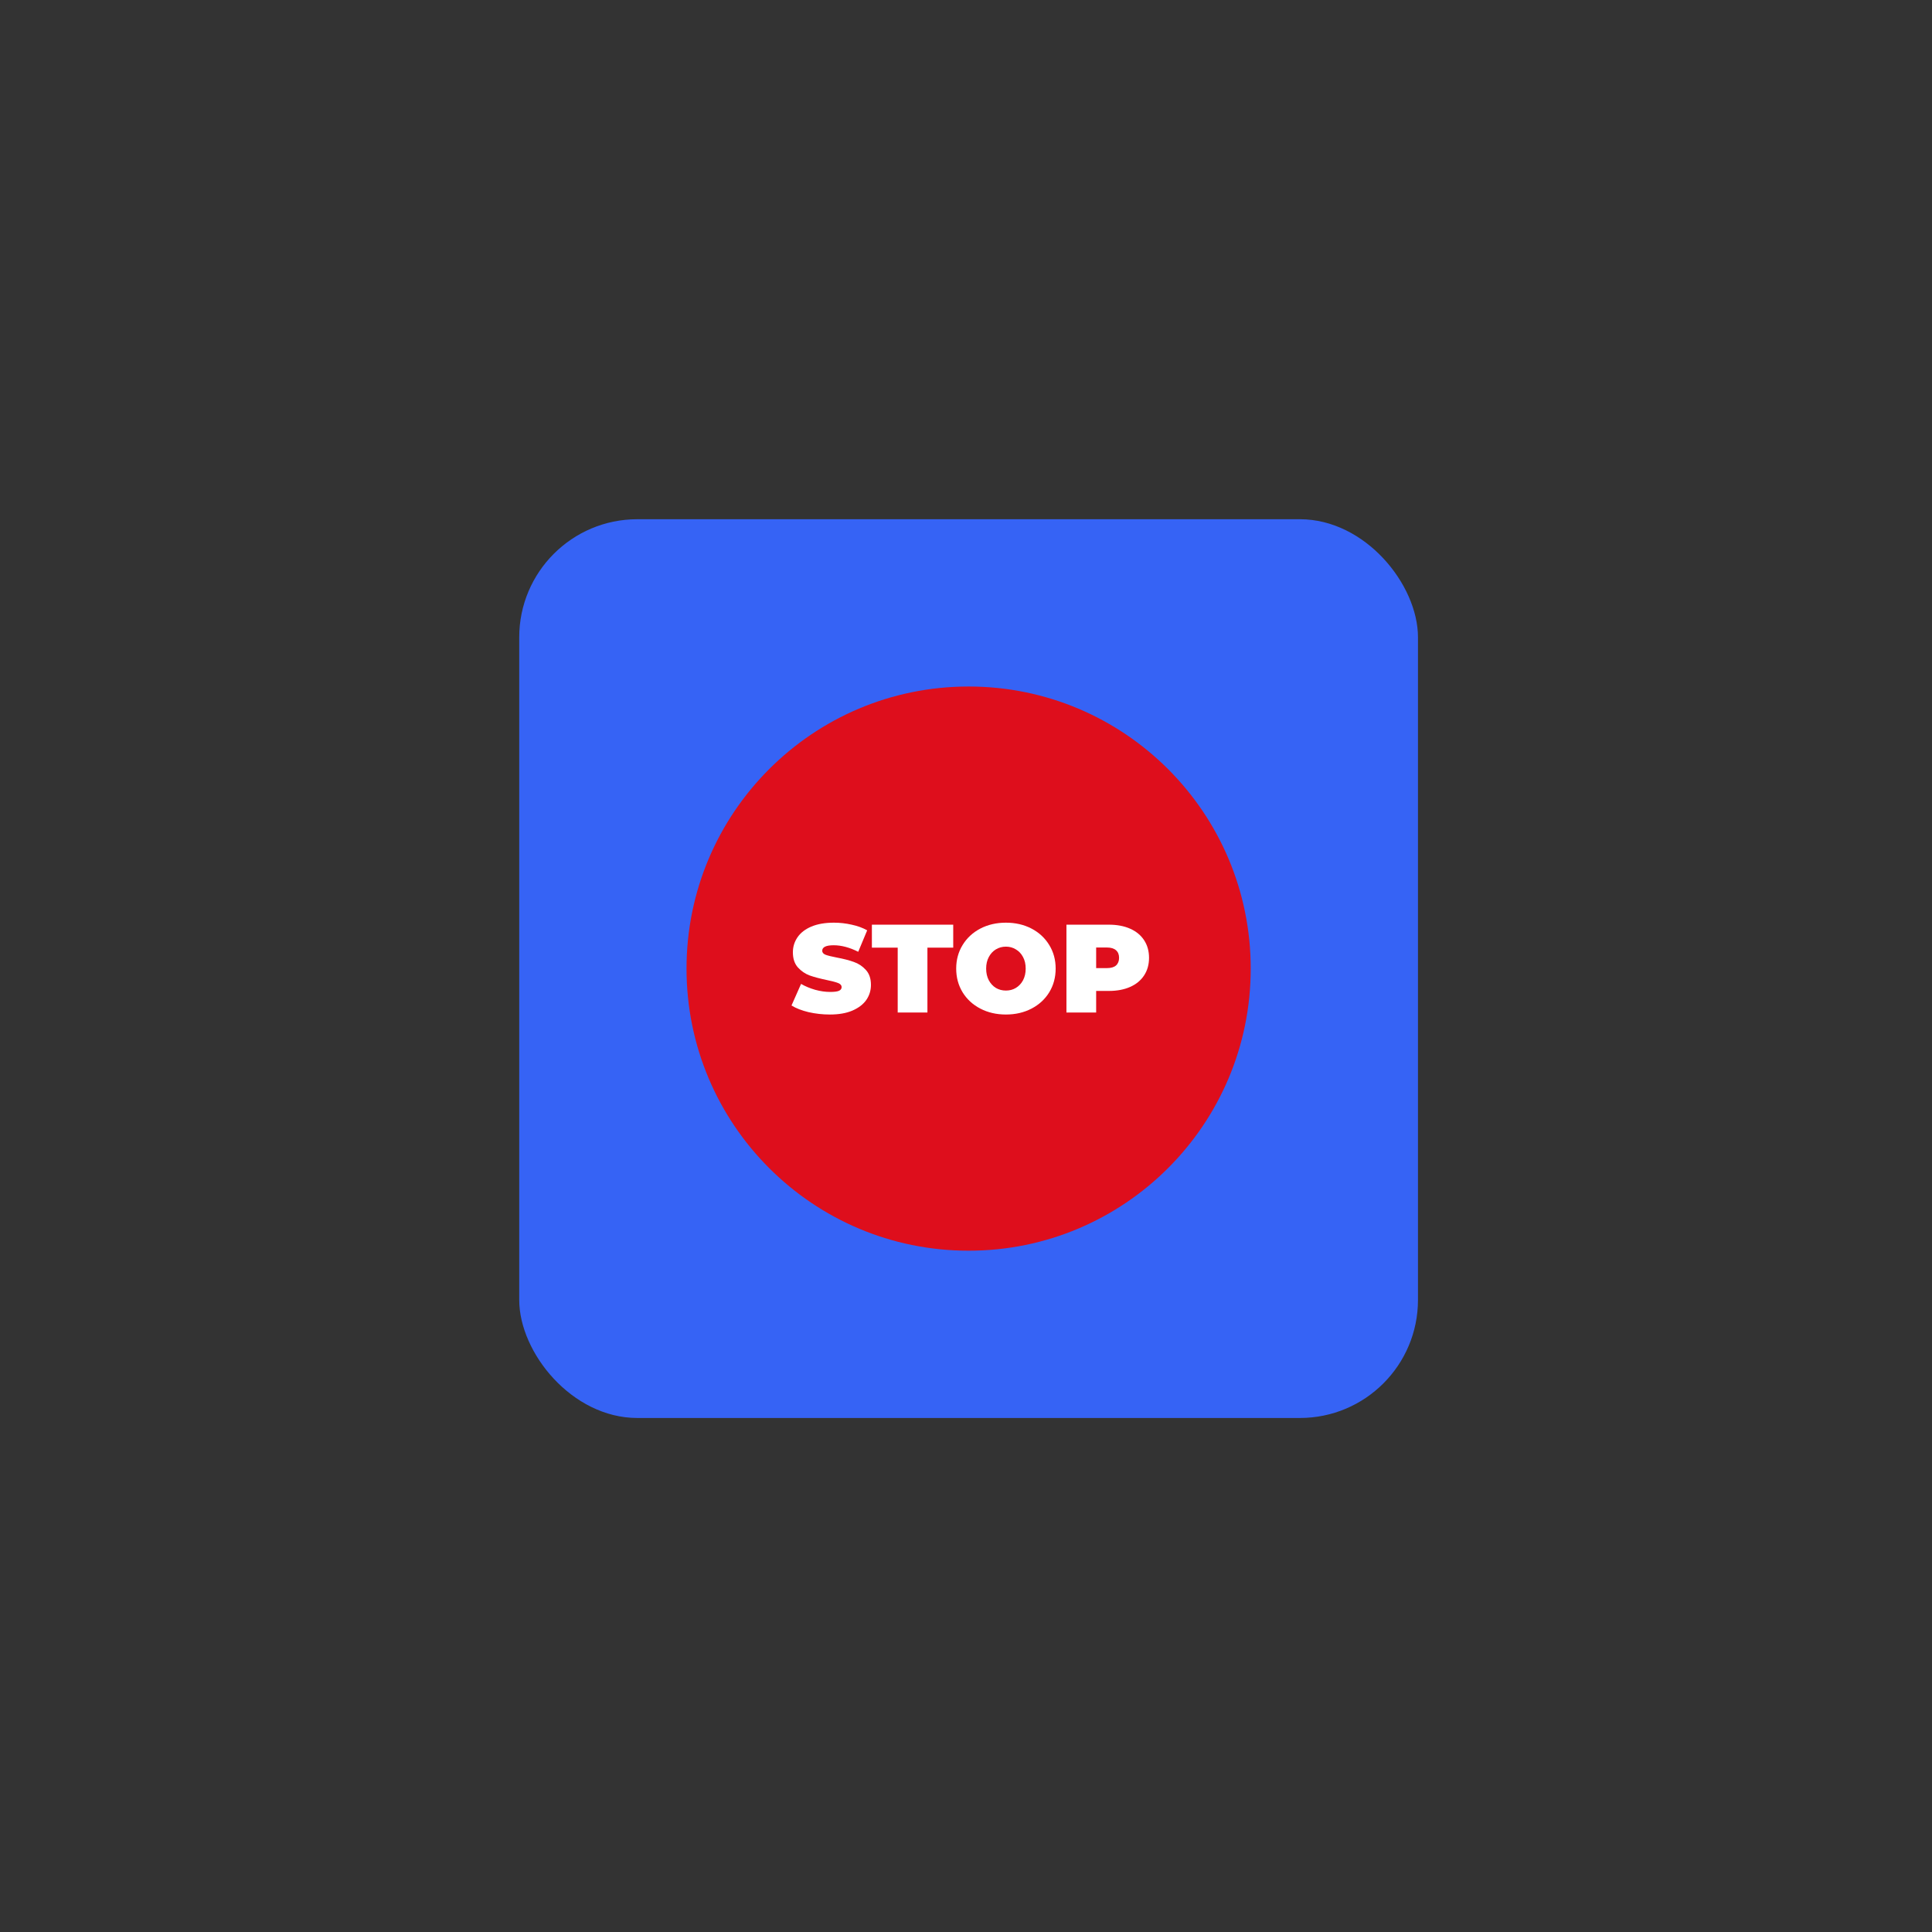 <svg width="160" height="160" viewBox="0 0 160 160" fill="none" xmlns="http://www.w3.org/2000/svg">
<rect x="0" y="0" width="160" height="160" fill="#333333" stroke="none"/>
<rect x="43" y="43" width="74.431" height="74.431" rx="9.779" fill="#3663F5"/>
<circle cx="80.217" cy="80.216" r="23.362" fill="#DE0E1C"/>
<path d="M68.729 84.018C68.124 84.018 67.534 83.952 66.957 83.821C66.386 83.682 65.917 83.499 65.549 83.27L66.341 81.483C66.689 81.684 67.078 81.847 67.509 81.971C67.94 82.089 68.354 82.148 68.75 82.148C69.091 82.148 69.334 82.117 69.48 82.054C69.626 81.985 69.699 81.885 69.699 81.753C69.699 81.601 69.602 81.486 69.407 81.41C69.219 81.334 68.906 81.251 68.468 81.161C67.905 81.043 67.436 80.918 67.061 80.787C66.685 80.648 66.359 80.426 66.081 80.122C65.803 79.81 65.663 79.391 65.663 78.864C65.663 78.407 65.792 77.992 66.049 77.617C66.306 77.243 66.689 76.949 67.196 76.734C67.711 76.519 68.333 76.412 69.063 76.412C69.563 76.412 70.053 76.468 70.533 76.578C71.02 76.682 71.447 76.838 71.816 77.046L71.075 78.823C70.359 78.463 69.681 78.282 69.042 78.282C68.409 78.282 68.093 78.435 68.093 78.74C68.093 78.885 68.187 78.996 68.375 79.072C68.562 79.141 68.872 79.218 69.303 79.301C69.859 79.405 70.328 79.526 70.71 79.664C71.093 79.796 71.423 80.014 71.701 80.319C71.986 80.624 72.128 81.04 72.128 81.566C72.128 82.023 72 82.439 71.743 82.813C71.485 83.18 71.1 83.474 70.585 83.696C70.078 83.911 69.459 84.018 68.729 84.018Z" fill="white"/>
<path d="M74.344 78.48H72.206V76.578H78.942V78.48H76.805V83.852H74.344V78.48Z" fill="white"/>
<path d="M83.306 84.018C82.521 84.018 81.815 83.855 81.189 83.53C80.564 83.204 80.074 82.754 79.719 82.179C79.365 81.597 79.188 80.942 79.188 80.215C79.188 79.488 79.365 78.837 79.719 78.262C80.074 77.68 80.564 77.226 81.189 76.9C81.815 76.575 82.521 76.412 83.306 76.412C84.092 76.412 84.797 76.575 85.423 76.9C86.049 77.226 86.539 77.68 86.893 78.262C87.248 78.837 87.425 79.488 87.425 80.215C87.425 80.942 87.248 81.597 86.893 82.179C86.539 82.754 86.049 83.204 85.423 83.53C84.797 83.855 84.092 84.018 83.306 84.018ZM83.306 82.034C83.612 82.034 83.887 81.961 84.13 81.815C84.38 81.663 84.578 81.452 84.724 81.181C84.87 80.904 84.943 80.582 84.943 80.215C84.943 79.848 84.87 79.529 84.724 79.259C84.578 78.982 84.38 78.771 84.13 78.625C83.887 78.473 83.612 78.397 83.306 78.397C83 78.397 82.722 78.473 82.472 78.625C82.229 78.771 82.034 78.982 81.888 79.259C81.742 79.529 81.669 79.848 81.669 80.215C81.669 80.582 81.742 80.904 81.888 81.181C82.034 81.452 82.229 81.663 82.472 81.815C82.722 81.961 83 82.034 83.306 82.034Z" fill="white"/>
<path d="M91.832 76.578C92.506 76.578 93.094 76.689 93.594 76.911C94.095 77.132 94.481 77.451 94.752 77.867C95.023 78.282 95.158 78.767 95.158 79.322C95.158 79.876 95.023 80.361 94.752 80.776C94.481 81.192 94.095 81.511 93.594 81.732C93.094 81.954 92.506 82.065 91.832 82.065H90.779V83.852H88.318V76.578H91.832ZM91.676 80.174C92.009 80.174 92.26 80.101 92.426 79.955C92.593 79.803 92.677 79.592 92.677 79.322C92.677 79.051 92.593 78.844 92.426 78.698C92.26 78.546 92.009 78.469 91.676 78.469H90.779V80.174H91.676Z" fill="white"/>
</svg>
